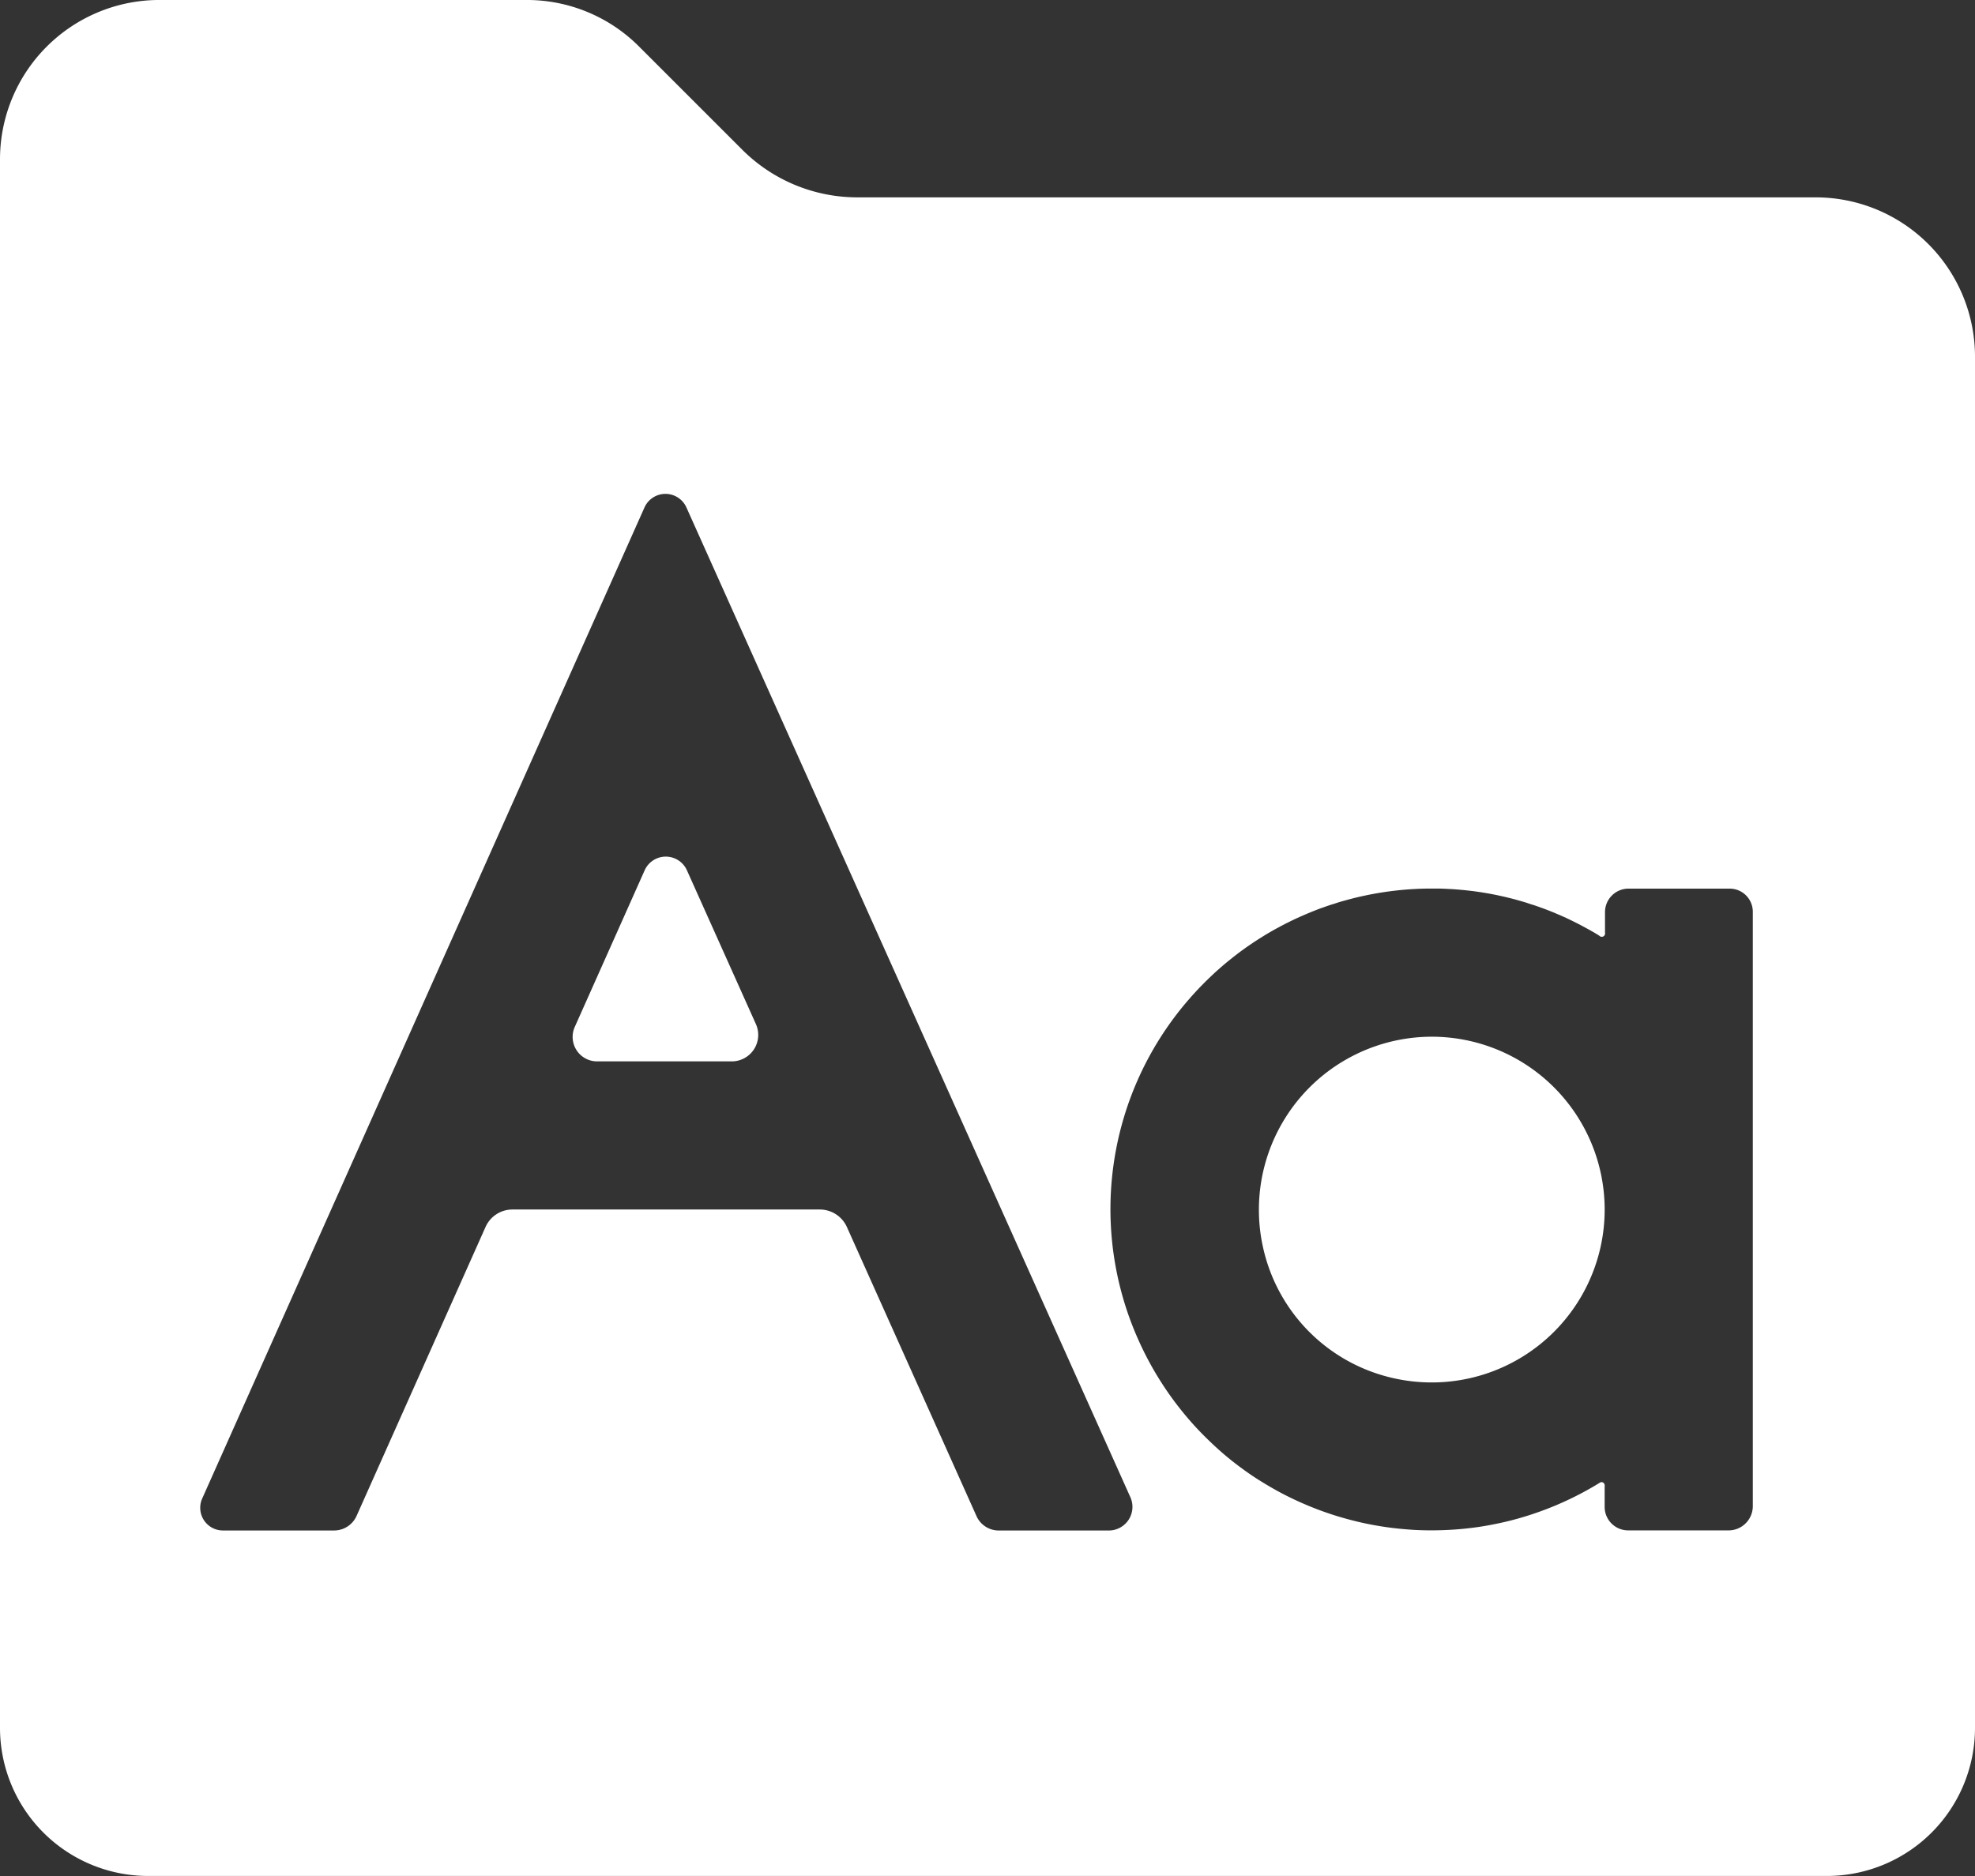 <svg xmlns="http://www.w3.org/2000/svg" width="113.056" height="107.402" viewBox="0 0 113.056 107.402">
  <rect x="0" y="0" width="113.056" height="107.402" fill="#333333" stroke="none"/>
  <g id="icon_firm-style" transform="translate(104 -0.001)">
    <g id="Сгруппировать_181" data-name="Сгруппировать 181" transform="translate(-31.935 59.354)">
      <g id="Сгруппировать_180" data-name="Сгруппировать 180">
        <path id="Контур_5359" data-name="Контур 5359" d="M-53.725,33.255a9.906,9.906,0,0,0-9.9,9.913,9.851,9.851,0,0,0,.228,2.108,9.843,9.843,0,0,0,7.543,7.543A9.9,9.9,0,0,0-44.06,45.26a9.855,9.855,0,0,0,.228-2.11A9.9,9.9,0,0,0-53.725,33.255Z" transform="translate(63.624 -33.255)" fill="#fff"/>
      </g>
    </g>
    <g id="Сгруппировать_183" data-name="Сгруппировать 183" transform="translate(-104 0.001)">
      <g id="Сгруппировать_182" data-name="Сгруппировать 182">
        <path id="Контур_5360" data-name="Контур 5360" d="M-61.508,8.575l-5.92-5.92A9.064,9.064,0,0,0-73.836,0H-94.879A9.123,9.123,0,0,0-104,9.122v89.8a8.48,8.48,0,0,0,8.48,8.48H.576a8.479,8.479,0,0,0,8.48-8.476v-78.5A9.124,9.124,0,0,0-.065,11.3H-54.917A9.321,9.321,0,0,1-61.508,8.575Zm5.986,61.672a1.7,1.7,0,0,0-1.547-1h-17.6a1.683,1.683,0,0,0-1.537,1l-7.38,16.537a1.411,1.411,0,0,1-1.287.839H-91.24a1.3,1.3,0,0,1-1.187-1.826c4.419-9.908,25.32-56.744,25.32-56.744a1.315,1.315,0,0,1,2.4,0l25.414,56.665a1.353,1.353,0,0,1-1.237,1.906h-6.293a1.393,1.393,0,0,1-1.278-.823C-49.648,83.348-55.522,70.247-55.522,70.247Zm50.456,17.37H-10.8a1.344,1.344,0,0,1-1.344-1.342v-1.1a1.234,1.234,0,0,0,0-.162.193.193,0,0,0-.093-.136.184.184,0,0,0-.137-.014.2.2,0,0,0-.061.032.33.33,0,0,1-.059.037l-.07.043-.141.084q-.7.415-1.437.767t-1.474.626q-.739.278-1.5.491t-1.526.355c-.509.1-1.023.171-1.537.223s-1.028.082-1.544.091-1.026,0-1.539-.037-1.021-.089-1.528-.166-1.008-.173-1.5-.291-.992-.257-1.478-.416-.967-.339-1.44-.539-.939-.418-1.394-.657-.9-.5-1.34-.776-.864-.578-1.278-.894-.817-.653-1.2-1.007-.769-.732-1.128-1.121-.71-.807-1.039-1.232-.646-.876-.939-1.335a18.324,18.324,0,0,1-1.3-2.41,18.313,18.313,0,0,1,2.8-19.421l.109-.125c.075-.087.15-.173.227-.257s.155-.17.232-.252.157-.166.236-.246.159-.162.241-.243.161-.157.243-.236.164-.155.246-.232.166-.15.25-.225.168-.148.253-.221.171-.145.257-.214.173-.141.261-.211.175-.137.262-.205.177-.134.266-.2l.27-.195c.091-.062.182-.127.273-.187s.182-.125.275-.184.184-.12.277-.178.187-.116.28-.173.189-.112.284-.168.189-.109.286-.162l.287-.157c.1-.052.195-.1.291-.152l.293-.146c.1-.048.2-.095.295-.141l.3-.136c.1-.043.2-.087.3-.129s.2-.084.3-.125.2-.08.3-.12.2-.077.305-.112.2-.073.307-.109.205-.07.307-.1.207-.066.311-.1.207-.062.311-.091.209-.059.312-.086.211-.055.314-.082l.316-.075c.105-.023.211-.046.316-.068s.212-.045.318-.064.212-.041.318-.059.214-.036.319-.052.214-.034.321-.048.214-.029.321-.041.214-.025.321-.036.214-.021.323-.03.214-.018.323-.025.214-.012.323-.018.216-.011.323-.014.216-.005.325-.007.216,0,.323,0,.218,0,.325,0,.218.005.325.009l.325.016c.109.005.216.012.325.021s.216.016.325.027.216.02.323.032l.325.037c.107.014.214.029.323.045s.214.032.323.05.214.036.321.055.216.041.323.062.214.045.319.068.214.046.321.073.212.052.319.079.212.055.318.086.212.059.318.091.211.062.316.1.211.068.316.1l.314.109c.1.037.209.075.312.114s.207.08.311.121.207.082.309.127.207.087.309.132l.307.137.3.145.3.15c.1.052.2.1.3.157l.3.162c.1.055.2.111.3.168s.2.116.294.175a1.175,1.175,0,0,1,.13.091.2.2,0,0,0,.182,0,.2.2,0,0,0,.093-.218V52.222A1.346,1.346,0,0,1-10.8,50.876H-5A1.324,1.324,0,0,1-3.663,52.2c0,5.7,0,28.2,0,34.03A1.39,1.39,0,0,1-5.066,87.618Z" transform="translate(104 -0.001)" fill="#fff"/>
      </g>
    </g>
    <g id="Сгруппировать_185" data-name="Сгруппировать 185" transform="translate(-71.226 49.045)">
      <g id="Сгруппировать_184" data-name="Сгруппировать 184">
        <path id="Контур_5361" data-name="Контур 5361" d="M-81.51,28.263l-4.005,8.976A1.4,1.4,0,0,0-84.239,39.2h7.716a1.514,1.514,0,0,0,1.381-2.135l-3.95-8.808A1.325,1.325,0,0,0-81.51,28.263Z" transform="translate(85.638 -27.479)" fill="#fff"/>
      </g>
    </g>
  </g>
</svg>
